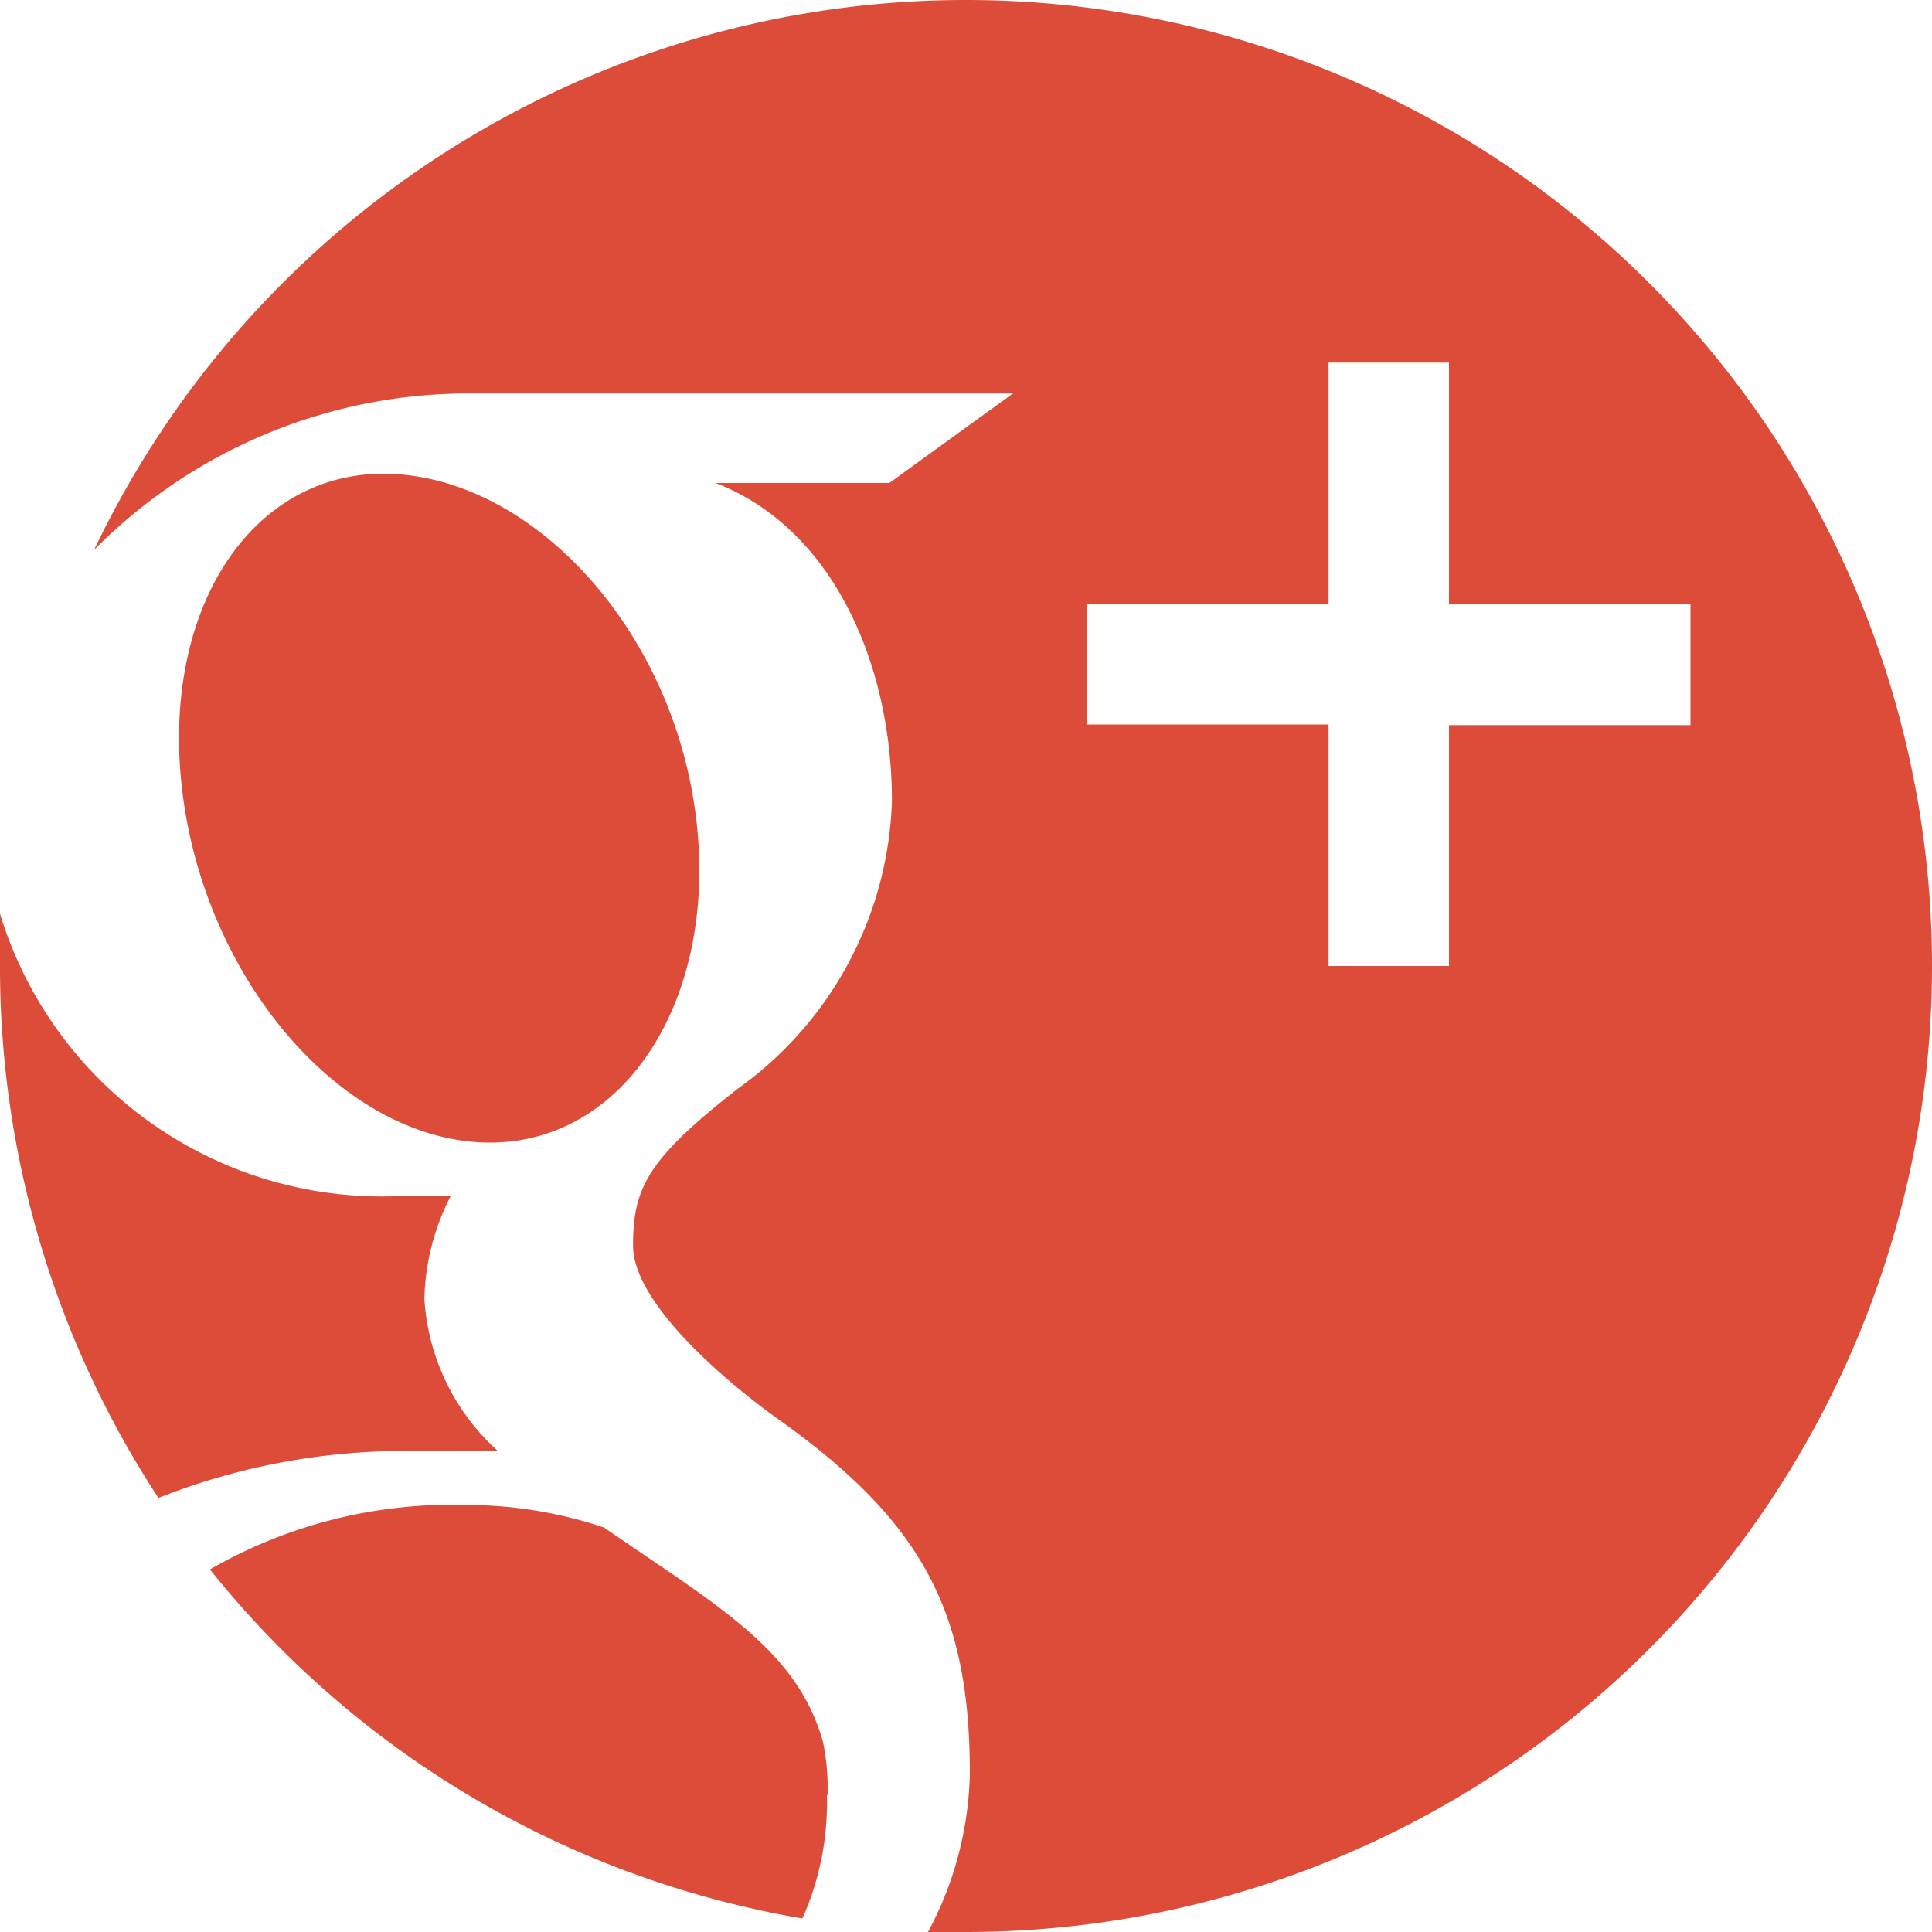 <svg xmlns="http://www.w3.org/2000/svg" viewBox="0 0 30 30"><path d="M6.31 22.53a10.43 10.43 0 00-3.85.73A15.05 15.05 0 010 15a7.4 7.4 0 010-.81 6.2 6.2 0 006.25 4.38H7a3.63 3.63 0 00-.41 1.6 3.46 3.46 0 001.14 2.36H6.31zM2.84 12.36c-.38-2.89 1.08-5.11 3.27-5s4.31 2.4 4.69 5.27-1.11 5.19-3.3 5.11-4.28-2.49-4.66-5.38zm10 15.51a4.41 4.41 0 01-.38 1.92 15 15 0 01-9.2-5.42 7.52 7.52 0 014-1 6.66 6.66 0 012.12.35c1.77 1.22 3 1.9 3.4 3.33a3.49 3.49 0 01.07.83zM15 0A15 15 0 001.46 8.54a8.18 8.18 0 015.73-2.43h8.54L13.81 7.5h-2.7c1.8.69 2.74 2.78 2.74 4.94a5.71 5.71 0 01-2.4 4.47c-1.39 1.09-1.62 1.53-1.62 2.43s1.45 2.12 2.23 2.68c2.26 1.6 3 3 3 5.52a5.43 5.43 0 01-.65 2.46H15a15 15 0 000-30zm7.5 11.25V15h-1.87v-3.75h-3.75V9.38h3.75V5.63h1.87v3.75h3.75v1.88H22.5z" fill="#dd4b39"/></svg>